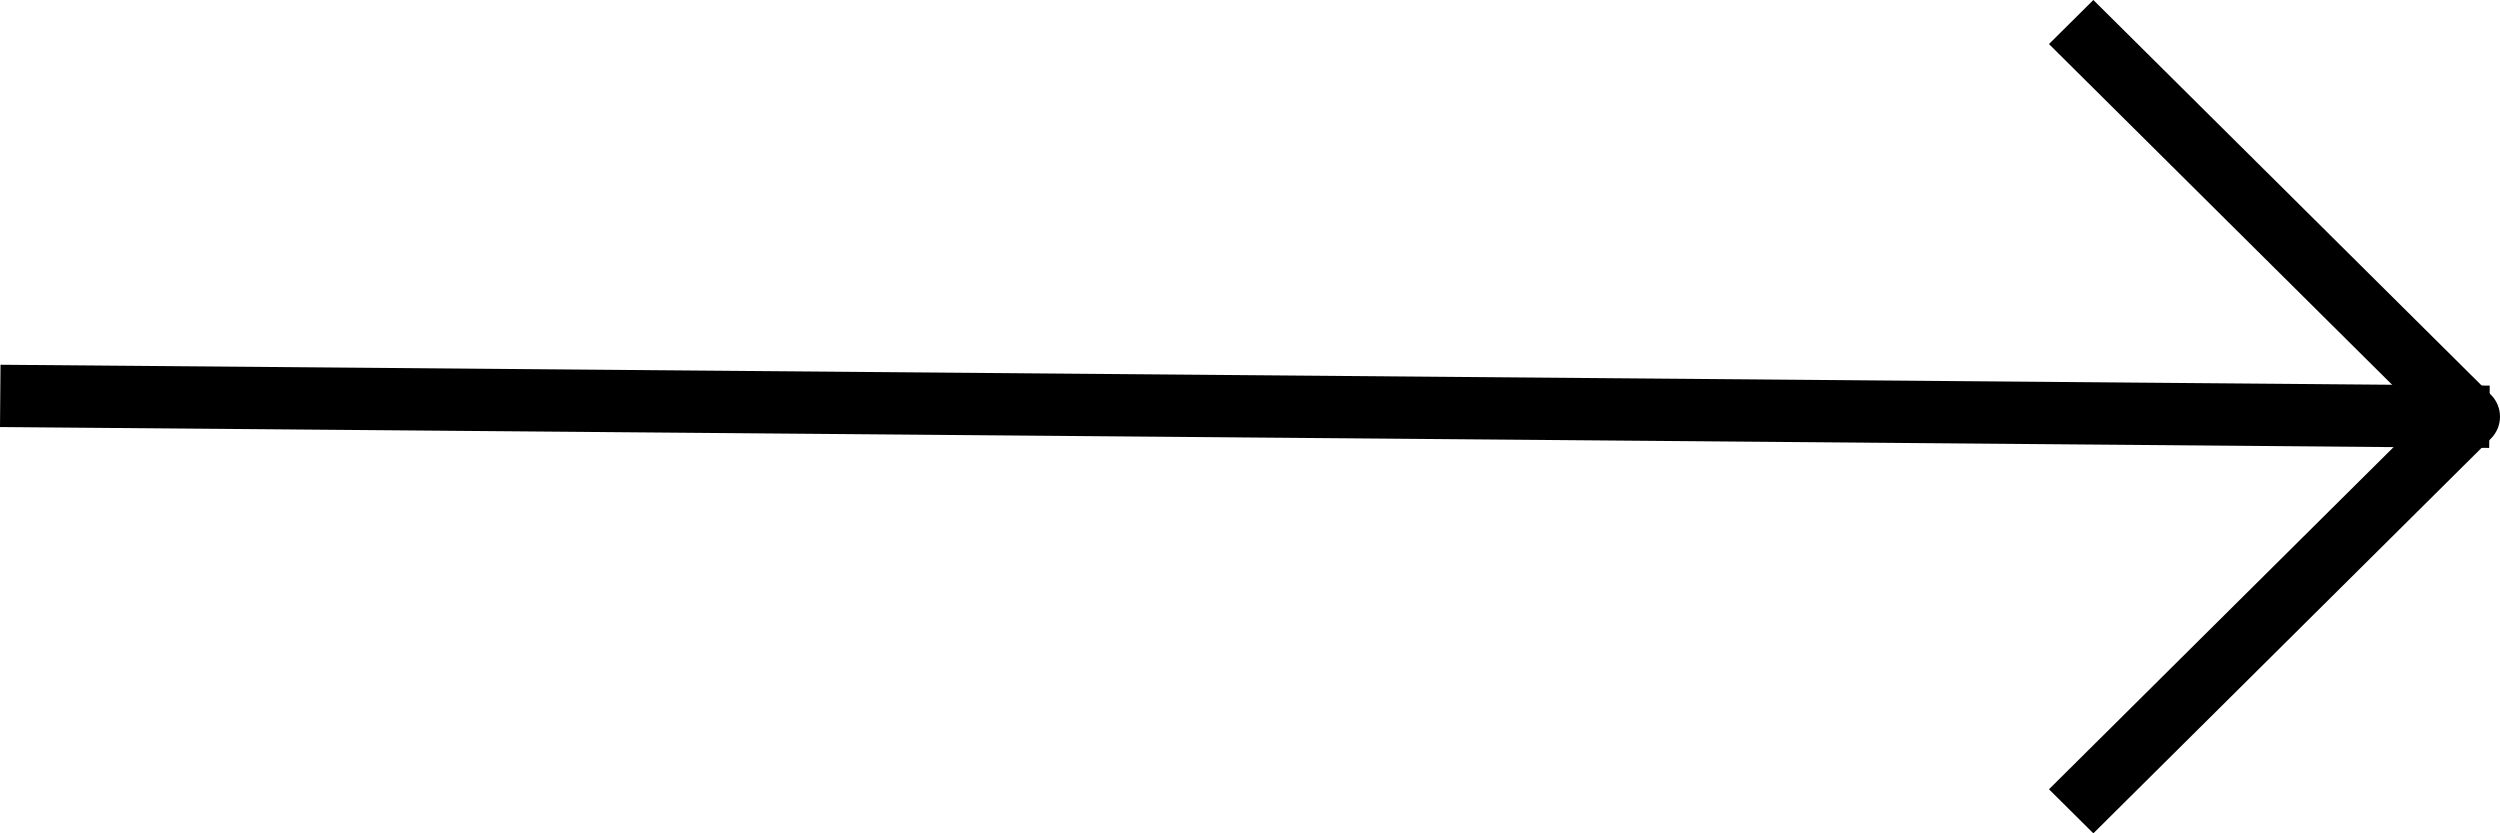 <?xml version="1.0" encoding="UTF-8"?> <svg xmlns="http://www.w3.org/2000/svg" width="120" height="40" viewBox="0 0 120 40" fill="none"><path fill-rule="evenodd" clip-rule="evenodd" d="M119.559 21.058L100.481 40L98.351 37.885L116.364 20L98.351 2.115L100.481 0L119.559 18.942C120.147 19.527 120.147 20.473 119.559 21.058Z" fill="black"></path><path fill-rule="evenodd" clip-rule="evenodd" d="M0.025 17.508L119.506 18.509L119.481 21.5L0 20.498L0.025 17.508Z" fill="black"></path></svg> 